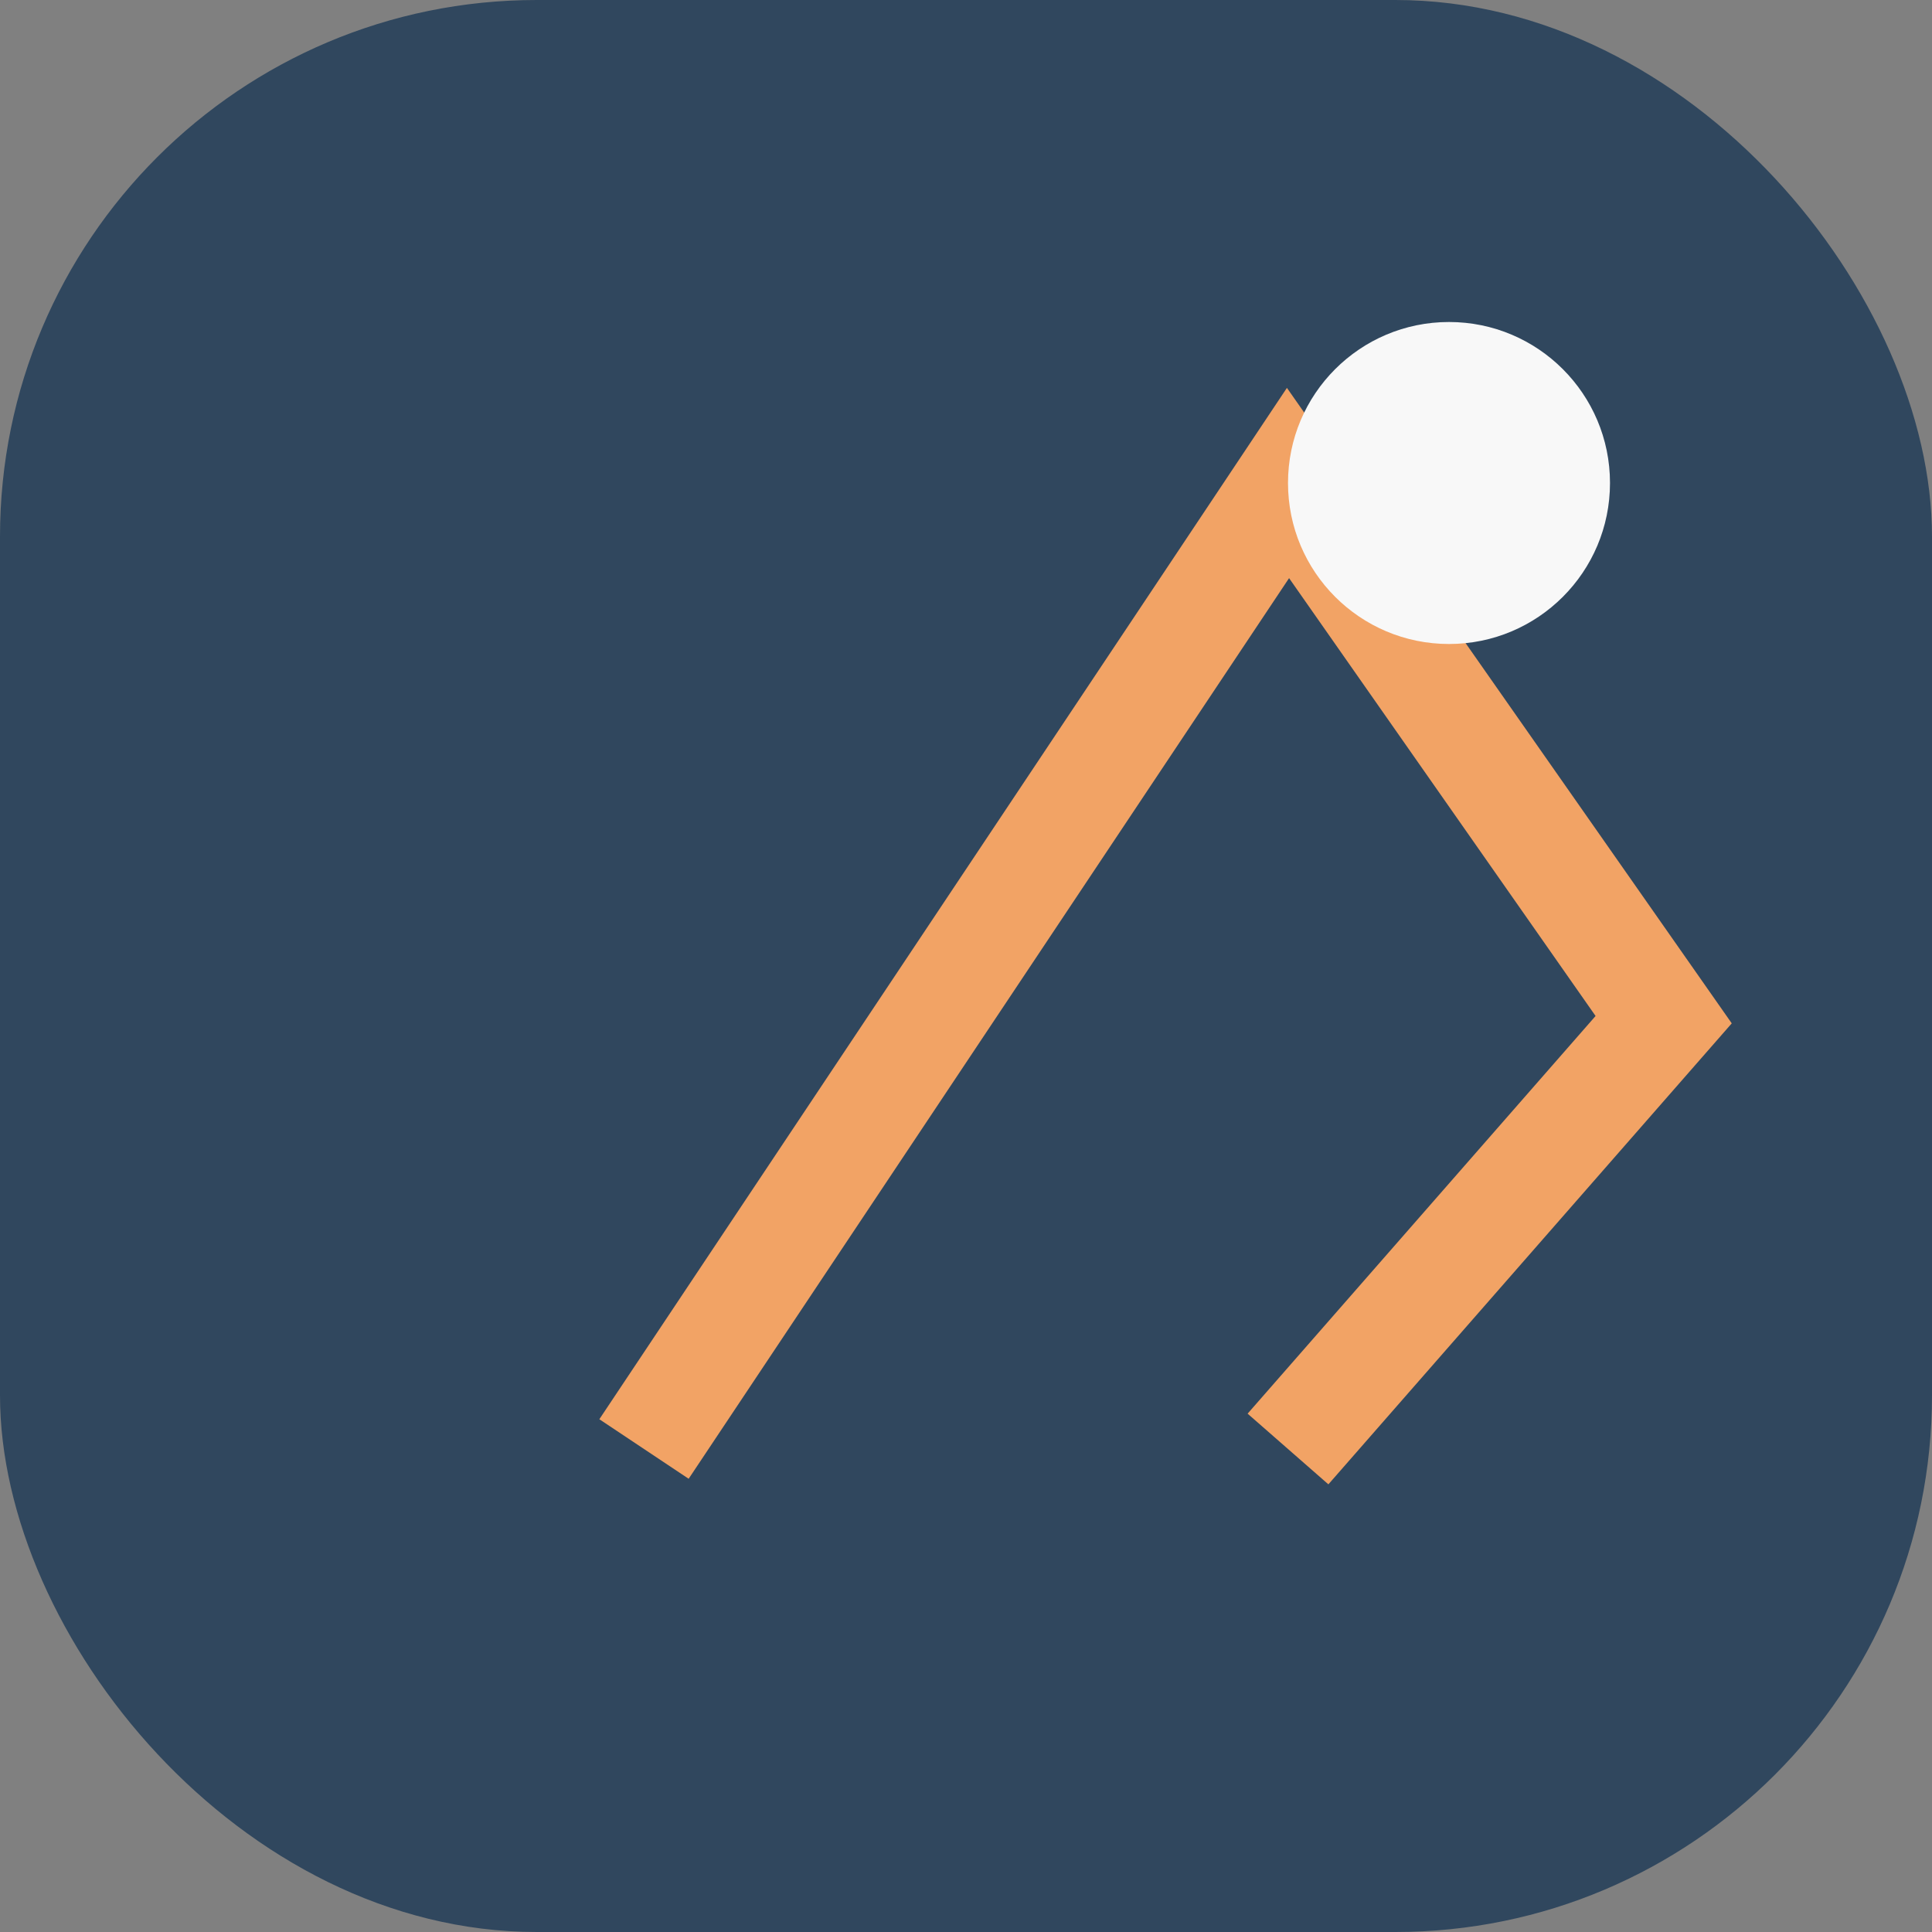 <?xml version="1.0" encoding="UTF-8"?>
<svg xmlns="http://www.w3.org/2000/svg" width="36" height="36" viewBox="0 0 36 36"><rect x="0" y="0" width="36" height="36" fill="#808080" stroke="none"/><rect width="36" height="36" rx="10" fill="#30475E"/><path d="M12 27l12-18 7 10-7 8" fill="none" stroke="#F2A365" stroke-width="2"/><circle cx="27" cy="9" r="3" fill="#F8F8F8"/></svg>